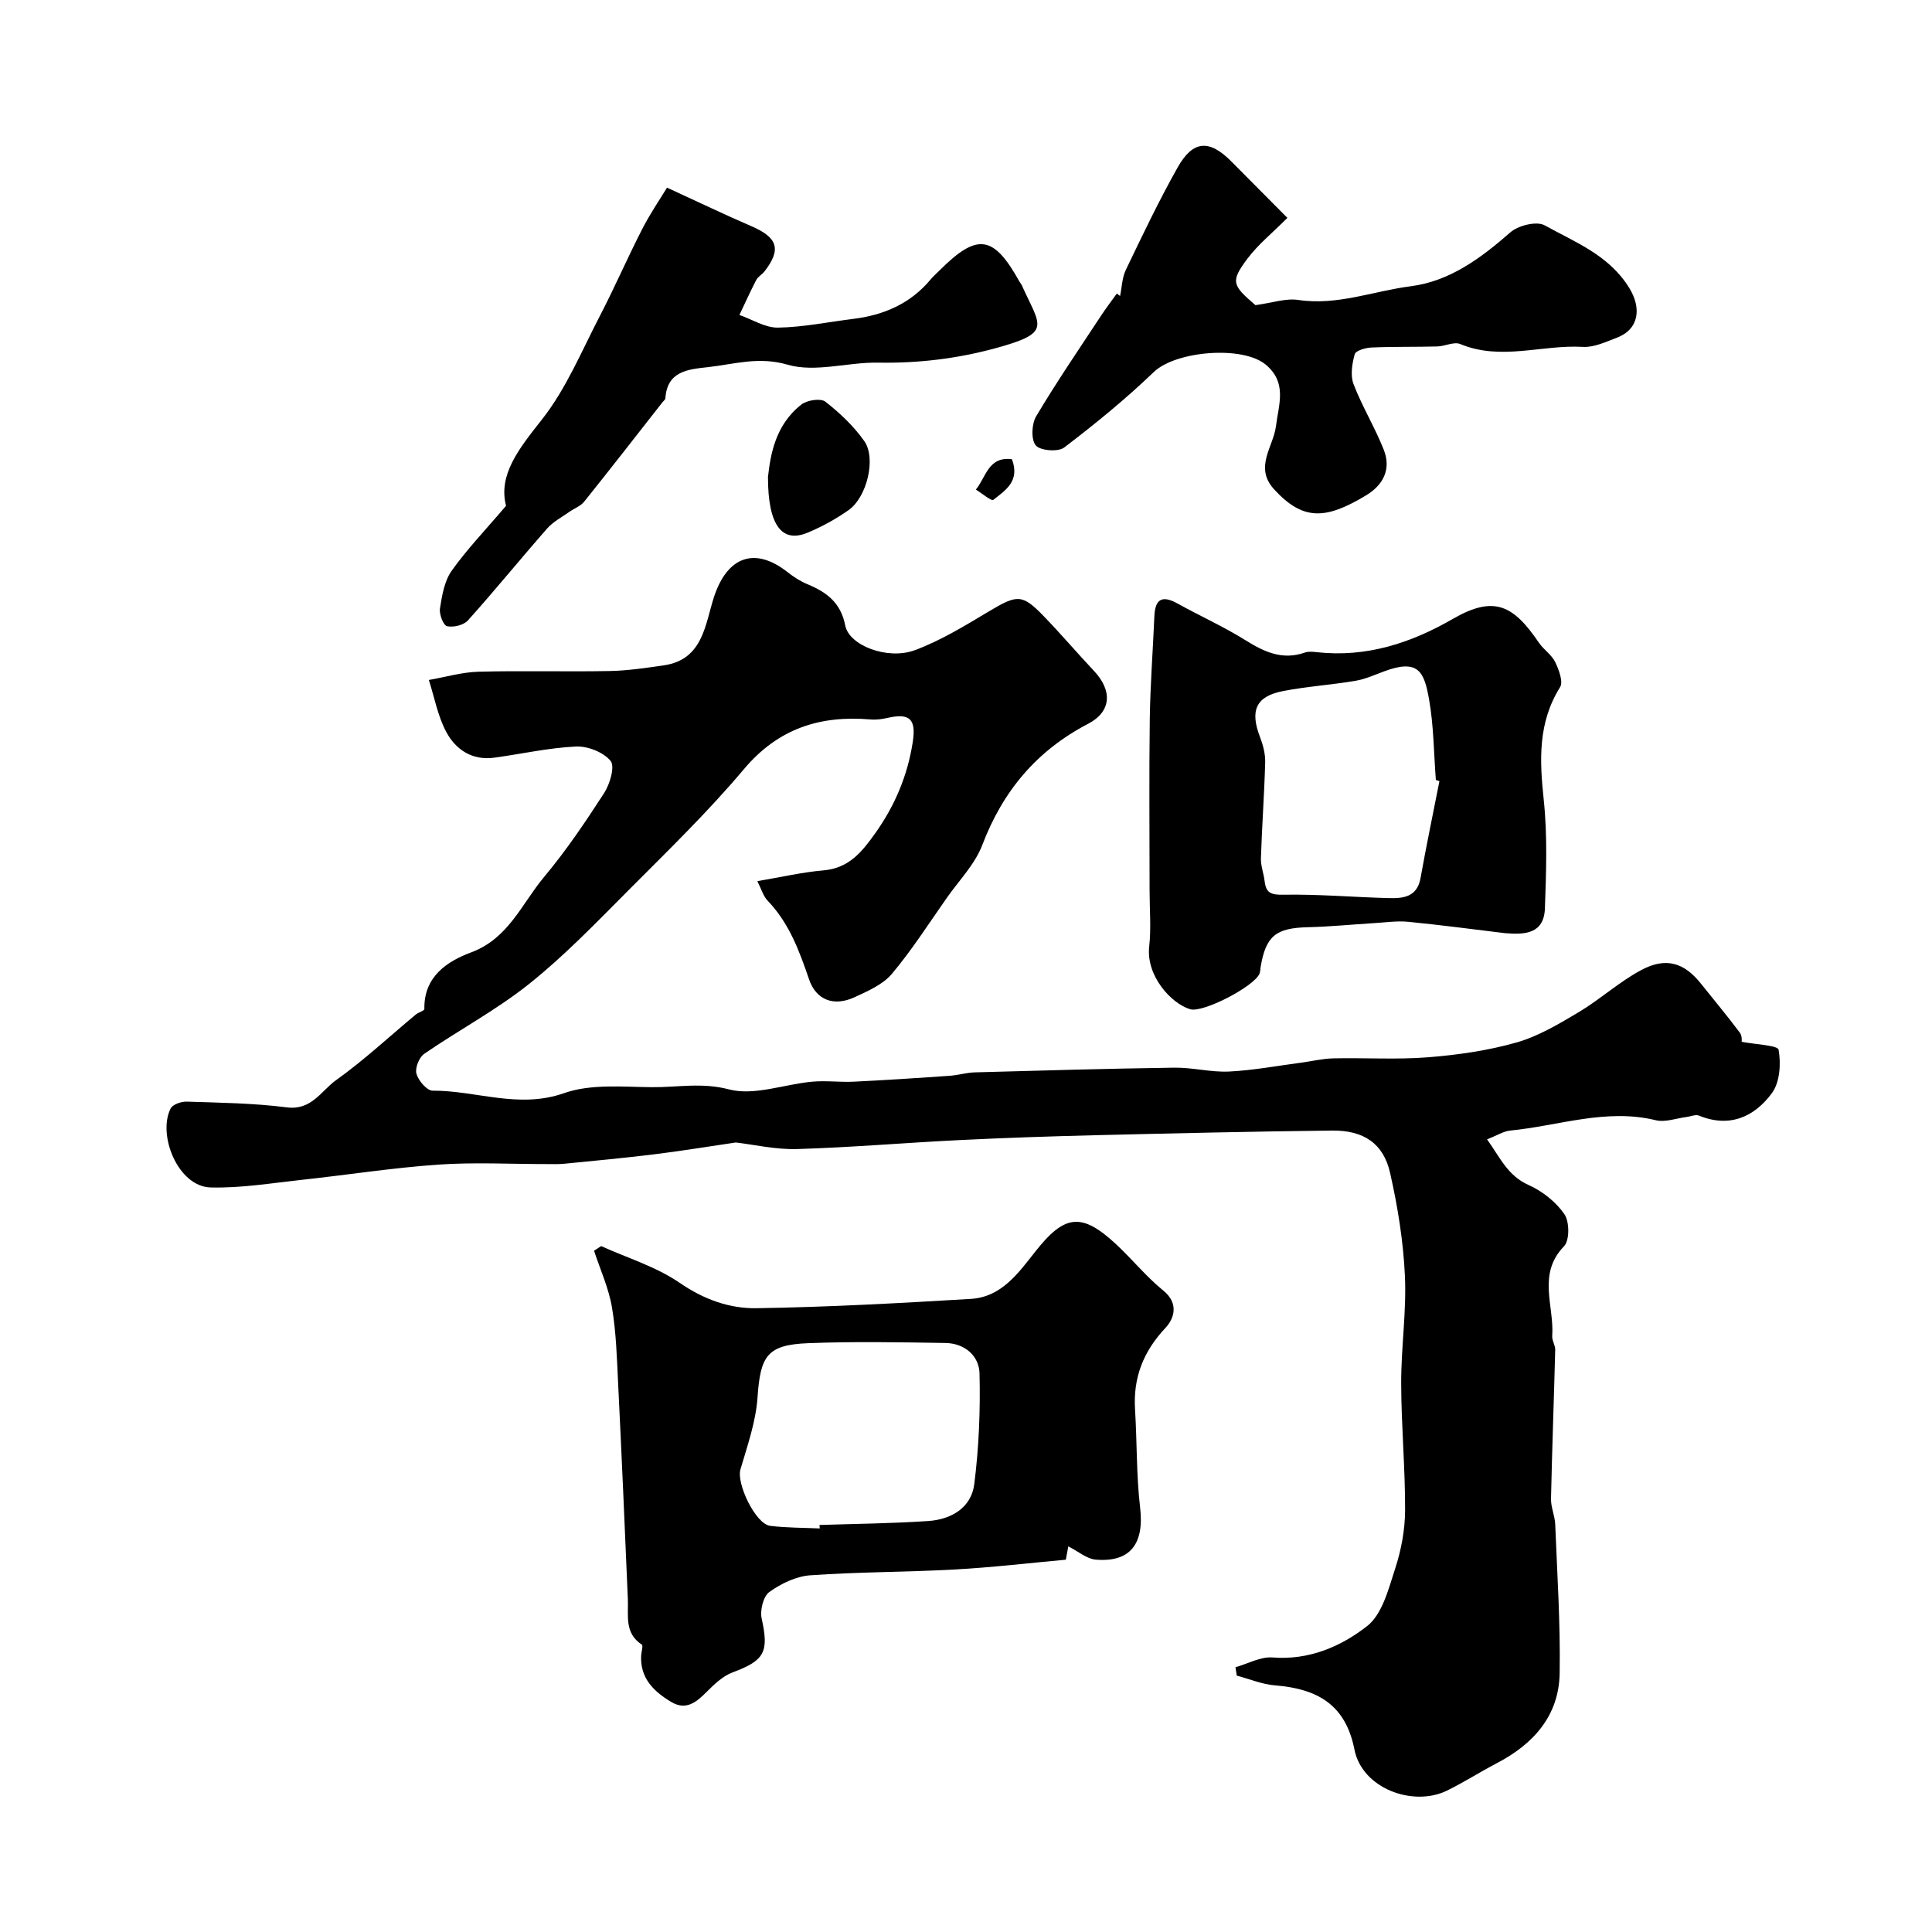 <svg enable-background="new 0 0 400 400" viewBox="0 0 400 400" xmlns="http://www.w3.org/2000/svg"><g fill="#010000"><path d="m156.8 182.43c5.04-.85 9.35-1.86 13.71-2.23 5.28-.45 7.99-3.87 10.73-7.73 4.05-5.7 6.66-11.91 7.73-18.8.75-4.8-.61-6.09-5.25-5.03-1.11.25-2.3.42-3.43.32-10.47-.9-19.15 1.83-26.28 10.3-7.51 8.92-15.95 17.08-24.19 25.36-6.55 6.58-13.04 13.32-20.27 19.09-6.78 5.41-14.56 9.55-21.73 14.48-1.05.72-1.93 2.95-1.6 4.12.4 1.42 2.17 3.5 3.34 3.5 9.05-.04 17.81 3.83 27.24.51 5.53-1.95 12.1-1.28 18.2-1.23 5.26.05 10.32-1.02 15.9.45 5.25 1.38 11.46-1.06 17.27-1.59 2.84-.26 5.73.14 8.59 0 6.59-.32 13.17-.75 19.76-1.21 1.79-.12 3.55-.67 5.34-.72 13.77-.38 27.53-.78 41.3-.97 3.76-.05 7.55.98 11.3.8 4.98-.24 9.93-1.18 14.88-1.83 2.25-.3 4.5-.85 6.76-.9 6.52-.14 13.07.29 19.55-.22 6.16-.49 12.39-1.38 18.31-3.06 4.53-1.29 8.78-3.83 12.88-6.27 4.47-2.67 8.39-6.29 12.96-8.73 5.13-2.74 8.89-1.53 12.35 2.8 2.7 3.38 5.48 6.71 8.07 10.17.53.71.37 1.93.36 1.88 2.92.57 7.49.72 7.66 1.65.51 2.87.27 6.72-1.37 8.96-3.62 4.92-8.77 7.28-15.13 4.67-.68-.28-1.65.17-2.49.28-2.16.27-4.47 1.16-6.45.68-10.31-2.51-20.11 1.17-30.12 2.14-1.38.13-2.7 1-4.8 1.82 2.69 3.74 4.23 7.5 8.61 9.46 2.84 1.27 5.64 3.48 7.39 6.01 1.08 1.56 1.11 5.45-.07 6.67-5.59 5.77-1.99 12.38-2.44 18.57-.07.93.64 1.91.62 2.85-.26 10.28-.65 20.56-.87 30.85-.04 1.76.8 3.52.87 5.29.41 10.28 1.09 20.57.92 30.85-.15 8.79-5.42 14.65-13.01 18.61-3.47 1.81-6.78 3.94-10.3 5.67-7 3.43-17.58-.39-19.18-8.5-1.77-9.01-7.32-12.56-16.43-13.28-2.68-.21-5.29-1.32-7.93-2.02-.09-.58-.18-1.16-.27-1.74 2.56-.72 5.18-2.21 7.67-2.02 7.55.6 14.16-2.26 19.58-6.49 3.16-2.47 4.45-7.72 5.83-11.96 1.25-3.83 2.02-7.98 2.04-12 .03-8.77-.79-17.53-.81-26.3-.02-7.43 1.12-14.89.77-22.29-.33-7.14-1.49-14.32-3.07-21.3-1.37-6.07-5.47-8.82-11.99-8.75-16.44.19-32.87.57-49.3.97-9.27.23-18.54.54-27.8 1-11.23.55-22.44 1.52-33.68 1.86-4.46.13-8.95-.93-12.69-1.36-5.94.87-11.41 1.78-16.91 2.45-6.19.76-12.4 1.34-18.6 1.95-1.16.12-2.33.07-3.5.07-7.53.01-15.09-.41-22.58.11-9.47.66-18.88 2.14-28.33 3.16-6.26.68-12.55 1.73-18.8 1.57-6.77-.17-11.05-10.85-8.3-16.34.42-.85 2.22-1.47 3.35-1.43 6.92.23 13.88.31 20.72 1.19 5.11.66 7.11-3.43 10.18-5.63 5.79-4.13 11.03-9.03 16.51-13.59.56-.46 1.79-.78 1.78-1.15-.12-6.72 4.7-9.86 9.71-11.73 7.72-2.88 10.45-10.07 15.05-15.57 4.57-5.46 8.59-11.42 12.46-17.41 1.2-1.86 2.27-5.5 1.34-6.65-1.47-1.8-4.73-3.09-7.15-2.98-5.67.26-11.29 1.54-16.94 2.31-4.58.62-8-1.67-9.96-5.37-1.74-3.28-2.43-7.12-3.58-10.72 3.44-.6 6.86-1.62 10.32-1.71 9.02-.24 18.05.03 27.07-.14 3.76-.07 7.53-.64 11.27-1.18 8.16-1.19 8.54-8.57 10.38-14.17 2.71-8.27 8.38-10.51 15.23-5.12 1.27 1 2.68 1.91 4.17 2.52 3.96 1.64 6.86 3.84 7.77 8.53.8 4.13 8.75 7.2 14.42 5.1 5.39-2 10.42-5.1 15.39-8.07 5.8-3.46 6.82-3.6 11.31 1.06 3.56 3.68 6.88 7.59 10.39 11.32 3.84 4.09 3.6 8.42-1.22 10.93-10.63 5.54-17.65 13.89-21.91 25.08-1.52 4-4.8 7.33-7.33 10.93-3.73 5.31-7.23 10.81-11.39 15.76-1.87 2.22-4.97 3.57-7.74 4.85-4.22 1.94-7.92.66-9.41-3.7-2.02-5.9-4.11-11.6-8.51-16.22-.98-.98-1.38-2.5-2.2-4.12z"/><path d="m221.18 320.16c-.08.42-.27 1.47-.51 2.76-7.69.7-15.37 1.61-23.07 2.03-9.95.55-19.93.49-29.86 1.2-2.92.21-6.03 1.71-8.45 3.45-1.25.89-1.97 3.78-1.6 5.47 1.54 6.96.63 8.71-5.99 11.17-2.05.76-3.85 2.5-5.45 4.1-2.14 2.15-4.27 3.85-7.32 2.01-3.57-2.15-6.4-4.88-6.19-9.53.04-.8.46-2.11.14-2.32-3.64-2.38-2.75-6.02-2.89-9.43-.63-14.86-1.28-29.73-2.01-44.59-.26-5.28-.4-10.61-1.28-15.81-.68-4-2.43-7.82-3.71-11.72l1.47-.96c5.46 2.47 11.39 4.26 16.26 7.61 4.99 3.43 10.3 5.34 15.92 5.25 14.8-.23 29.6-1.04 44.38-1.93 6.32-.38 9.81-5.33 13.34-9.81 6.08-7.72 9.6-8.11 16.72-1.5 3.34 3.11 6.24 6.72 9.77 9.59 3.31 2.69 2.22 5.83.45 7.72-4.6 4.9-6.72 10.32-6.3 16.95.42 6.76.26 13.57 1.05 20.28.88 7.44-2.01 11.38-9.24 10.75-1.8-.16-3.48-1.65-5.63-2.74zm-51.46-3.71c-.02-.24-.03-.48-.05-.72 7.51-.25 15.04-.31 22.53-.82 4.72-.32 8.89-2.73 9.51-7.62.96-7.58 1.28-15.3 1.09-22.94-.09-3.65-3.08-6.23-7.04-6.3-9.47-.15-18.96-.33-28.42.04-8.54.33-9.91 2.65-10.5 11.2-.34 5.04-2.1 10.02-3.54 14.94-.86 2.93 3.13 11.31 6.16 11.68 3.4.42 6.84.38 10.26.54z"/><path d="m311.59 193.2c-6.67-.8-13.33-1.7-20.02-2.35-2.32-.23-4.7.13-7.05.27-4.58.28-9.16.74-13.74.85-6.62.16-8.69 1.79-9.78 8.22-.08.49-.06 1.03-.26 1.46-1.26 2.69-11.69 8.09-14.33 7.3-3.89-1.16-9.16-6.87-8.48-12.98.42-3.81.08-7.7.08-11.56 0-11.85-.12-23.71.04-35.55.1-7.1.65-14.19.95-21.28.15-3.59 1.63-4.38 4.77-2.64 4.68 2.59 9.59 4.8 14.12 7.63 3.89 2.43 7.65 4.16 12.29 2.53.75-.26 1.66-.16 2.48-.07 10.23 1.12 19.38-1.85 28.16-6.91 8.58-4.95 12.54-2.78 17.79 4.94.98 1.44 2.64 2.49 3.38 4.02.76 1.58 1.7 4.08 1 5.2-4.59 7.35-4.25 15.09-3.38 23.27.79 7.43.51 15.01.25 22.5-.19 5.31-4.16 5.5-8.27 5.15zm-13.57-31.48c-.25-.08-.5-.15-.74-.23-.43-5.58-.44-11.23-1.41-16.71-1.01-5.7-2.19-8.42-9.28-5.79-1.97.73-3.94 1.63-5.99 1.97-4.97.84-10.03 1.16-14.97 2.12-5.64 1.1-6.88 4.04-4.74 9.57.63 1.64 1.1 3.48 1.05 5.22-.18 6.61-.67 13.22-.88 19.83-.05 1.58.59 3.16.77 4.76.29 2.43 1.32 2.83 3.88 2.78 7.23-.13 14.48.51 21.72.7 3.02.08 5.96-.14 6.68-4.16 1.2-6.7 2.59-13.38 3.91-20.06z"/><path d="m231.9 61.28c.38-1.81.41-3.78 1.19-5.4 3.43-7.14 6.84-14.32 10.73-21.22 3.18-5.64 6.55-5.82 11.08-1.27 3.9 3.92 7.79 7.84 11.64 11.72-3.19 3.2-6.1 5.54-8.27 8.44-3.54 4.74-3.19 5.46 1.65 9.63 3.46-.47 6.27-1.47 8.87-1.08 8.08 1.22 15.57-1.85 23.32-2.84 8.05-1.03 14.51-5.83 20.6-11.16 1.64-1.43 5.43-2.37 7.09-1.45 6.33 3.51 13.32 6.16 17.51 12.95 2.57 4.15 2.08 8.56-2.57 10.32-2.26.86-4.7 2.03-6.99 1.9-8.46-.5-16.99 2.93-25.42-.59-1.29-.54-3.15.46-4.76.5-4.54.12-9.09.02-13.63.22-1.23.05-3.25.64-3.46 1.39-.55 1.96-.93 4.39-.24 6.2 1.78 4.63 4.41 8.93 6.24 13.54 1.59 4-.03 7.3-3.65 9.48-8.37 5.05-13.05 5.28-19.03-1.24-4.2-4.57-.17-8.8.37-13.07.58-4.57 2.34-8.94-2.03-12.69-4.79-4.1-18.7-2.9-23.23 1.44-5.84 5.6-12.14 10.75-18.58 15.65-1.25.96-4.95.67-5.88-.43-1.01-1.2-.87-4.46.08-6.04 4.21-7.07 8.86-13.88 13.39-20.76 1.04-1.59 2.2-3.1 3.31-4.65.22.19.45.35.67.51z"/><path d="m104.77 104.72c-1.66-6.43 2.68-11.85 7.45-17.89 5.01-6.36 8.21-14.18 12-21.47 3.07-5.91 5.71-12.03 8.75-17.95 1.69-3.29 3.8-6.37 5.13-8.56 6.41 2.94 11.88 5.57 17.44 7.97 5.48 2.36 6.28 4.79 2.75 9.36-.51.65-1.35 1.09-1.72 1.8-1.24 2.37-2.33 4.82-3.48 7.23 2.66.93 5.33 2.66 7.97 2.62 5.19-.08 10.36-1.16 15.55-1.8 6.39-.78 11.94-3.18 16.14-8.26.53-.64 1.17-1.18 1.76-1.77 7.82-7.82 11.18-7.36 16.54 2.27.16.29.39.54.52.83 3.81 8.5 6.42 9.76-5.49 13-8.06 2.19-16.01 3.12-24.29 2.98-6.27-.11-13 2.09-18.71.43-6.04-1.76-11.09-.09-16.56.51-4.09.45-8.39.81-8.76 6.44-.02.27-.37.53-.57.78-5.4 6.88-10.76 13.79-16.24 20.62-.74.93-2.05 1.39-3.07 2.11-1.56 1.11-3.36 2.04-4.6 3.45-5.52 6.29-10.8 12.79-16.39 19.02-.88.99-3.01 1.5-4.33 1.21-.77-.17-1.66-2.49-1.47-3.67.42-2.68.91-5.66 2.41-7.79 3.13-4.42 6.92-8.35 11.27-13.47z"/><path d="m159 98.77c.5-4.4 1.42-10.75 6.94-15.03 1.17-.91 3.98-1.33 4.94-.58 3 2.34 5.89 5.07 8.07 8.18 2.5 3.57.52 11.61-3.24 14.26-2.64 1.86-5.55 3.46-8.54 4.7-5.21 2.15-8.17-1.39-8.17-11.53z"/><path d="m209.51 95.08c1.73 4.56-1.4 6.46-3.86 8.41-.39.31-2.37-1.37-3.61-2.13 2.09-2.5 2.56-6.93 7.47-6.28z"/></g></svg>